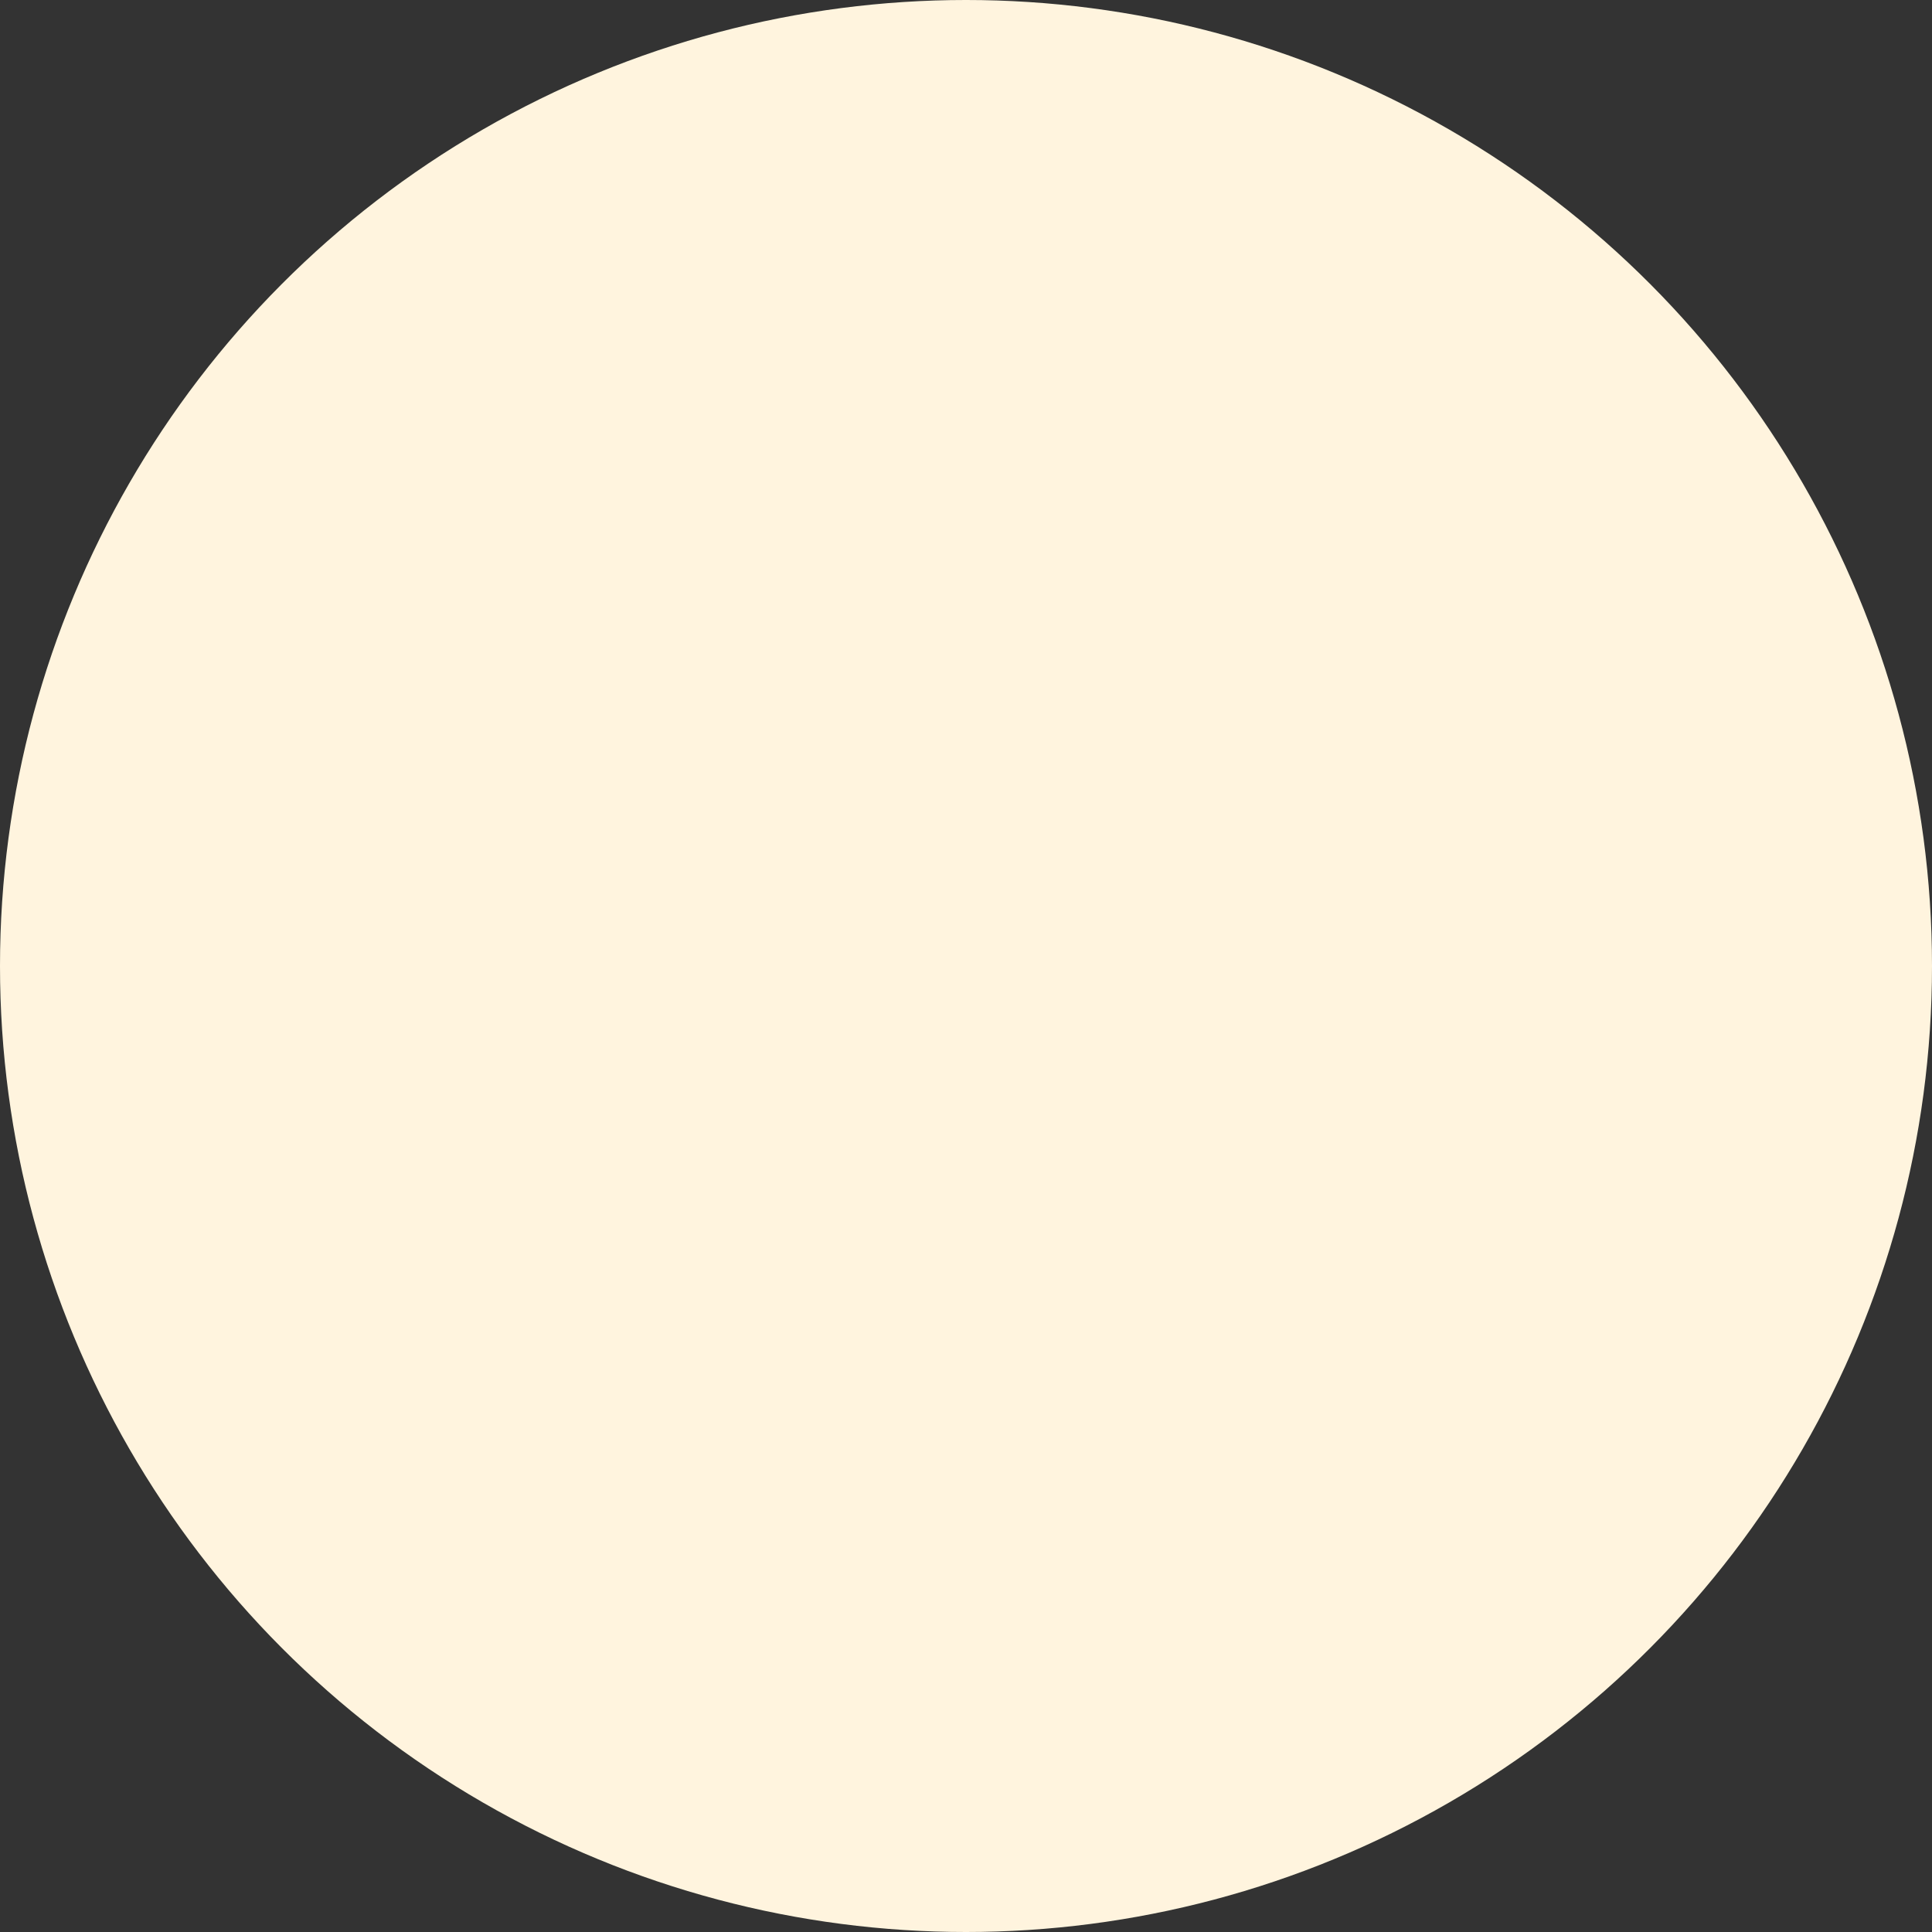 <svg width="6" height="6" viewBox="0 0 6 6" fill="none" xmlns="http://www.w3.org/2000/svg">
<rect x="0" y="0" width="6" height="6" fill="#333333" stroke="none"/>
<g clip-path="url(#clip0_153_2)">
<circle cx="3" cy="3" r="3" fill="#FFF4DE"/>
</g>
<defs>
<clipPath id="clip0_153_2">
<rect width="6" height="6" fill="white"/>
</clipPath>
</defs>
</svg>
